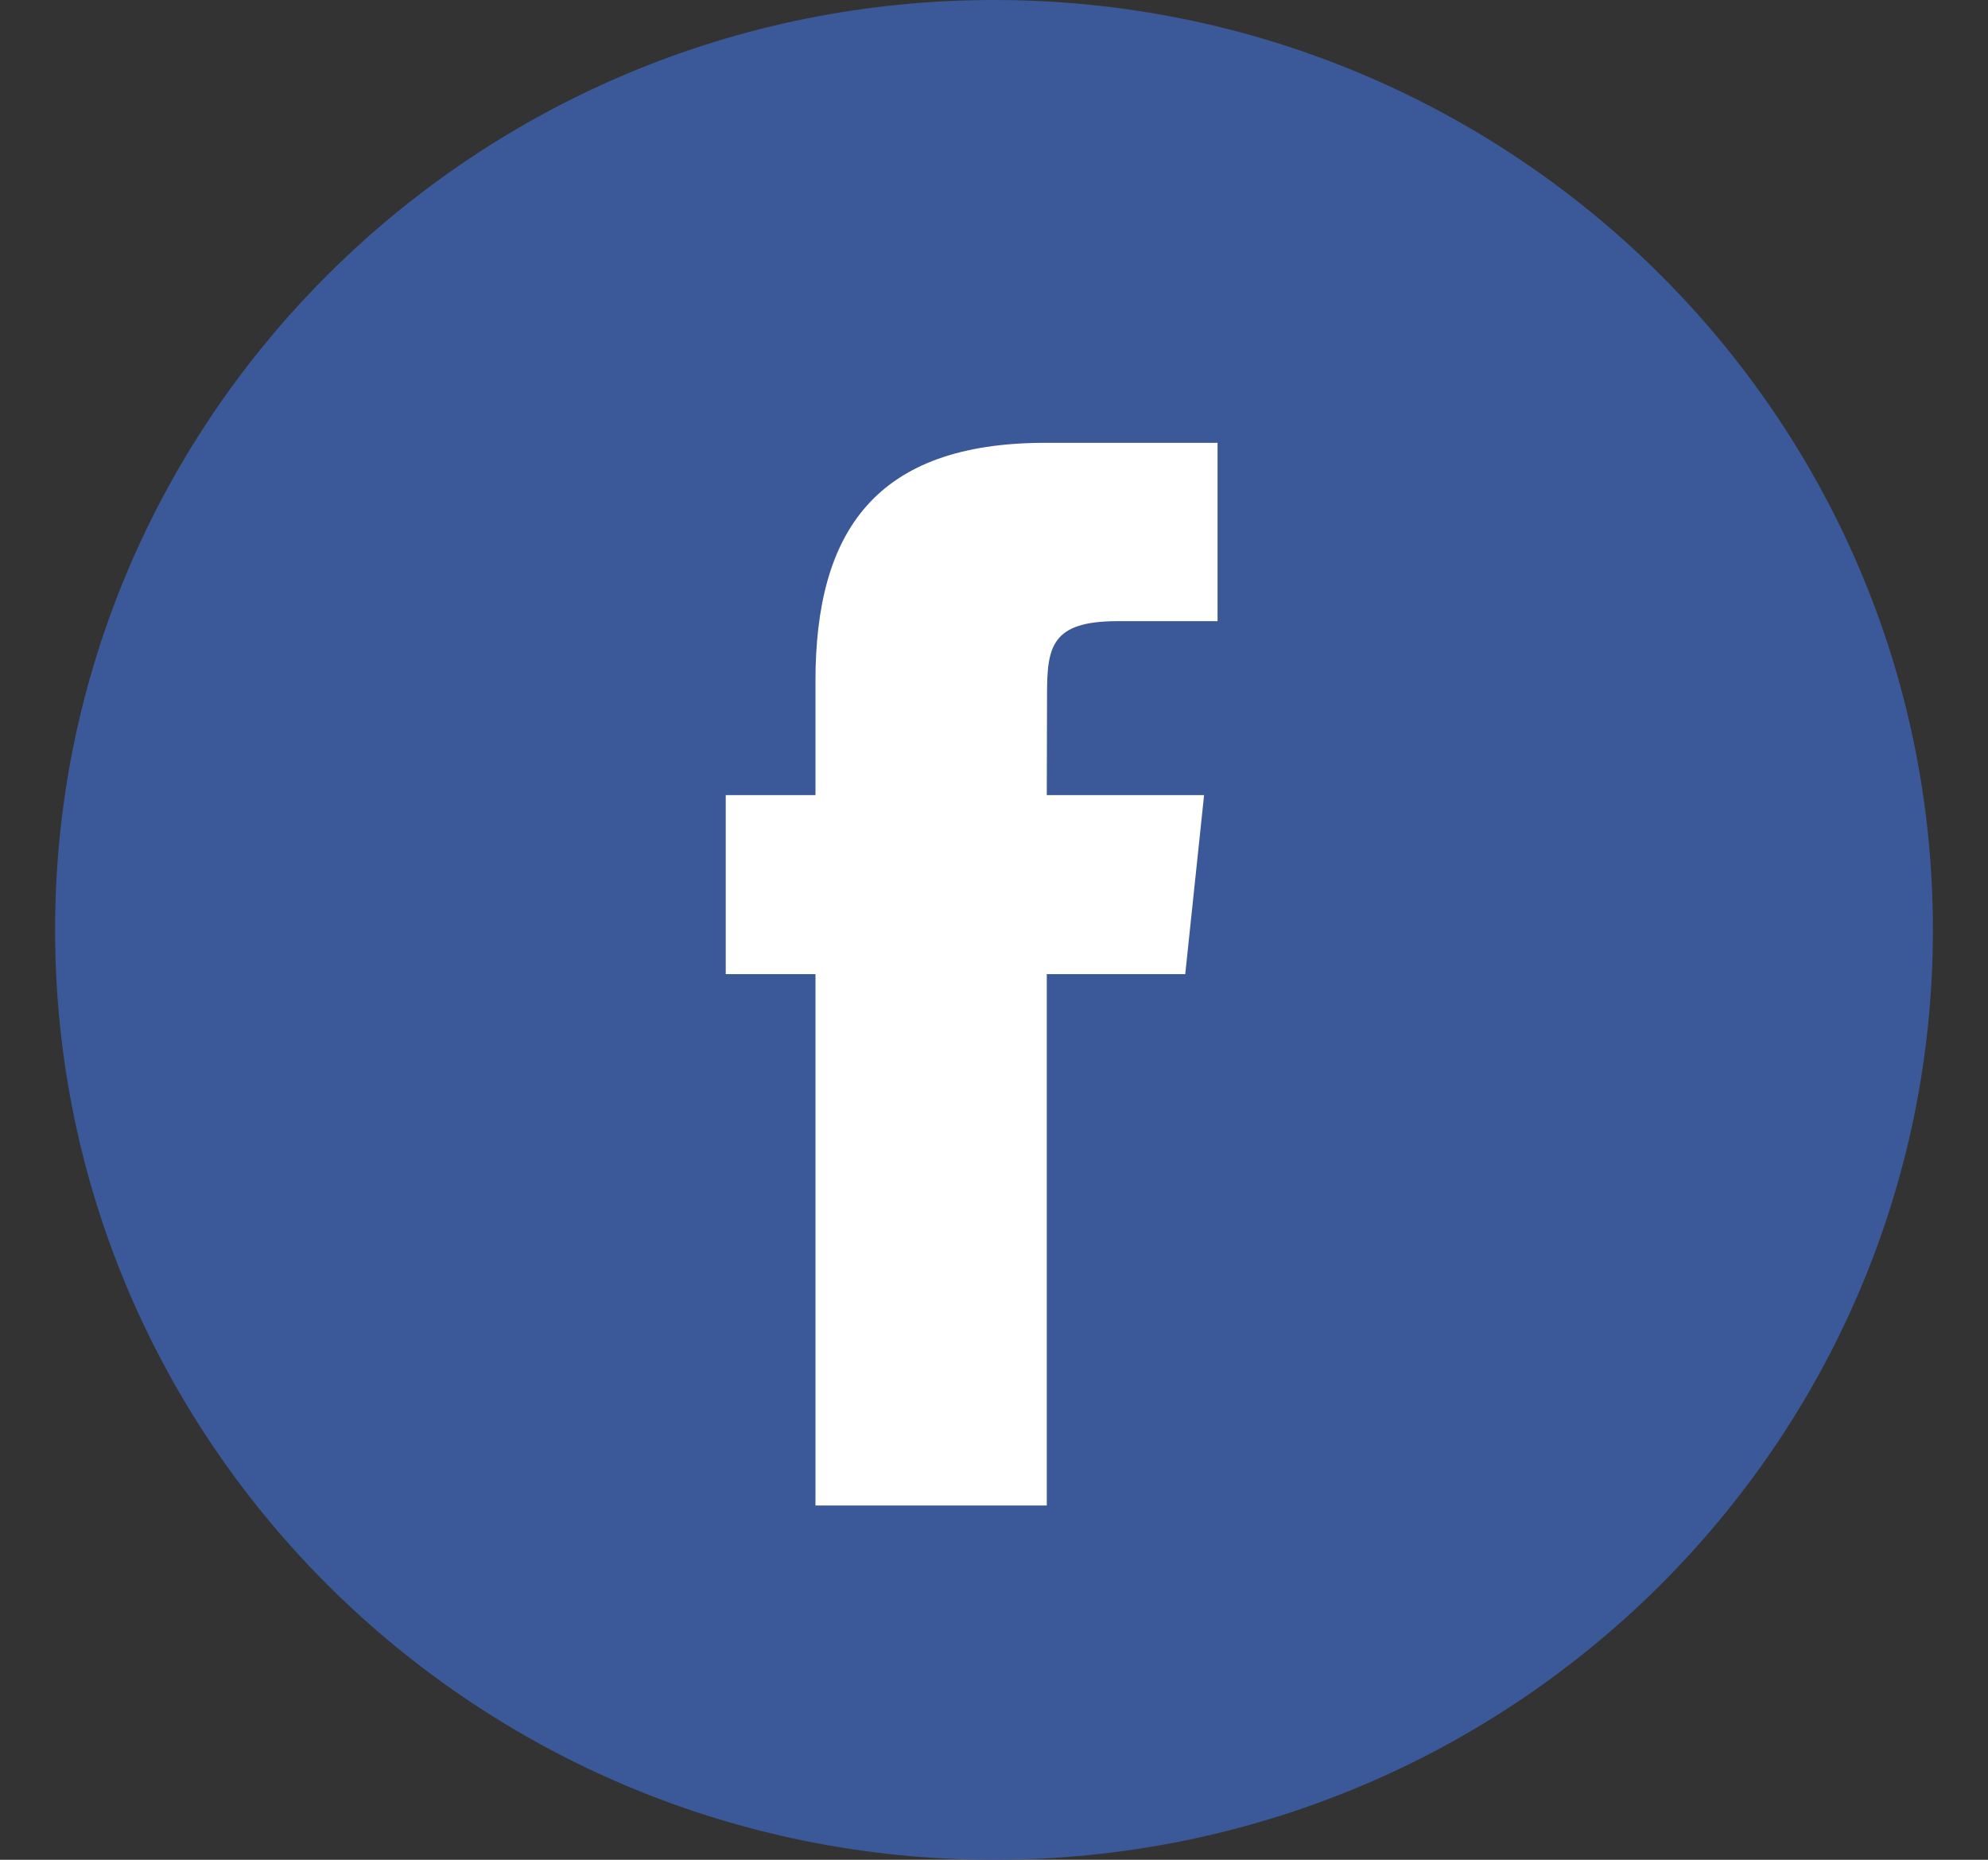 <svg xmlns="http://www.w3.org/2000/svg" width="31" height="29" viewBox="0 0 31 29">
  <rect x="0" y="0" width="31" height="29" fill="#333333" stroke="none"/>
  <g fill="none" fill-rule="evenodd">
    <path fill="#3B5998" d="M15.5,29 C7.414,29 0.859,22.508 0.859,14.5 C0.859,6.492 7.414,0 15.5,0 C23.586,0 30.141,6.492 30.141,14.5 C30.141,22.508 23.586,29 15.5,29 Z"/>
    <path fill="#FFFFFF" d="M17.426,9.686 L18.986,9.686 L18.986,6.905 L16.3,6.905 C13.65,6.905 12.716,8.289 12.716,10.62 L12.716,12.398 L11.317,12.398 L11.317,15.19 L12.716,15.19 L12.716,23.476 L16.323,23.476 L16.323,15.19 L18.482,15.19 L18.776,12.398 L16.323,12.398 L16.327,10.831 C16.327,10.085 16.394,9.686 17.426,9.686"/>
  </g>
</svg>
